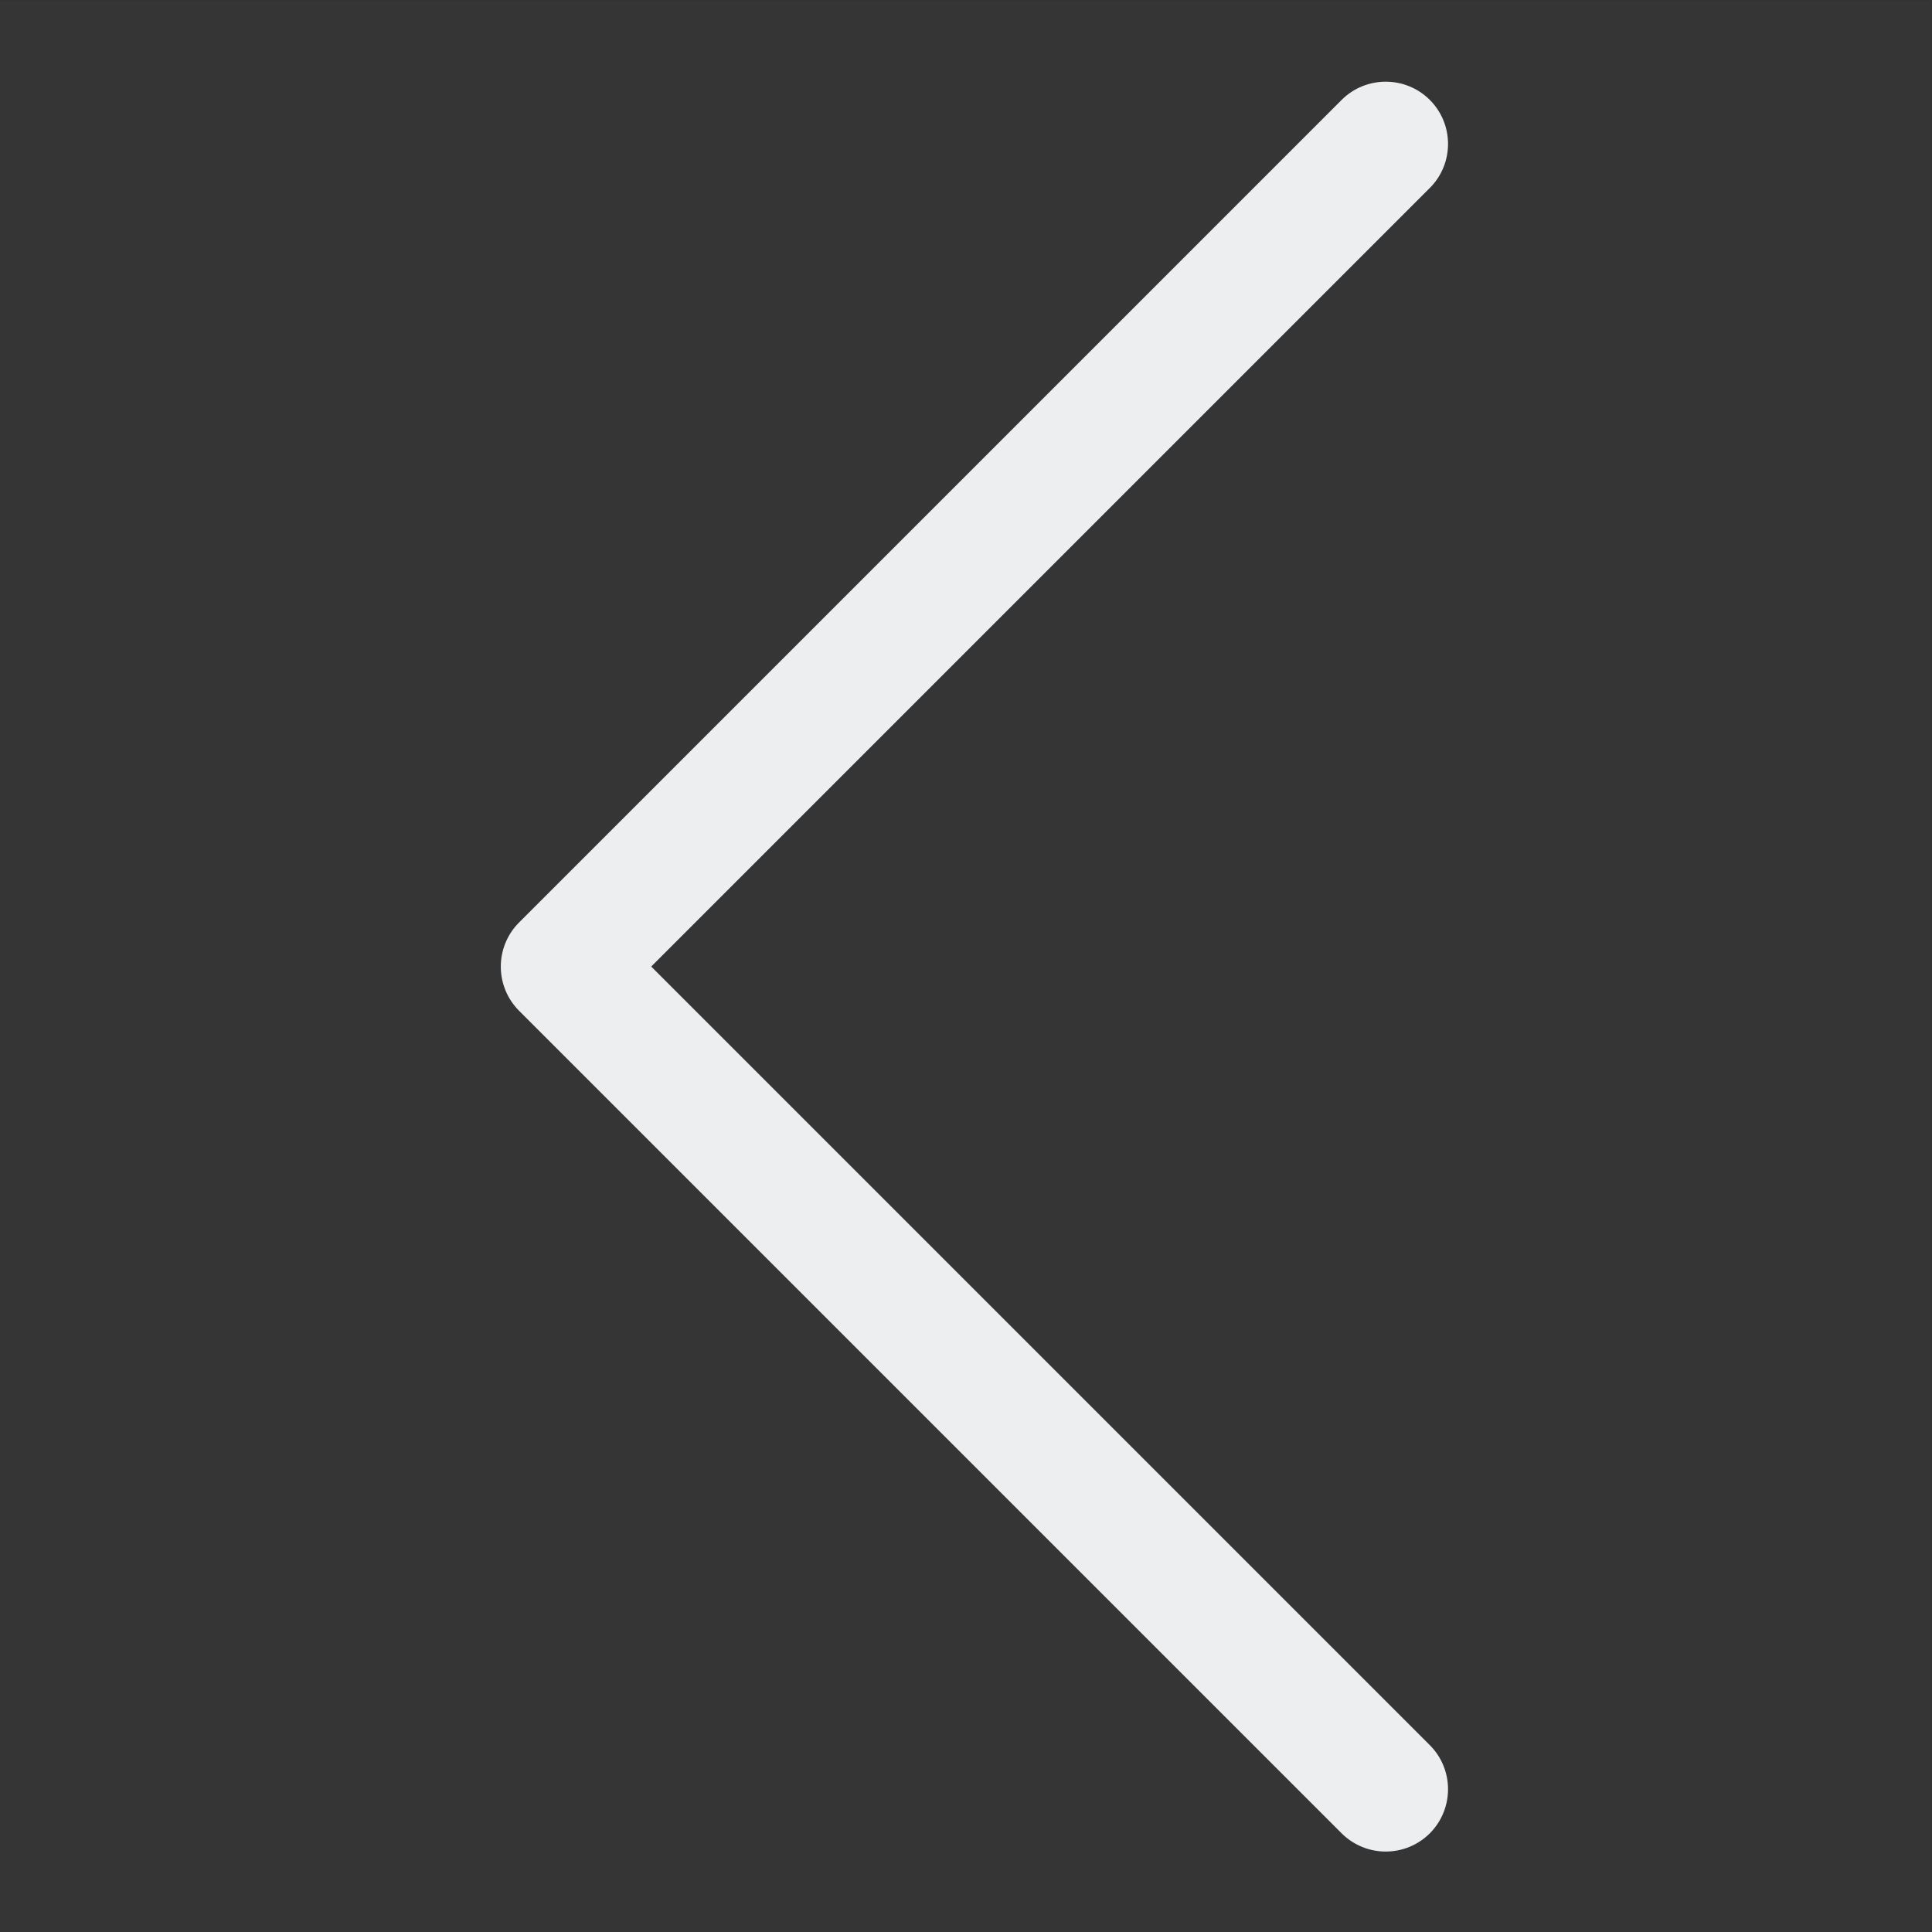 <svg xmlns="http://www.w3.org/2000/svg" width="14" height="14" viewBox="0 0 14 14" fill="none">
<rect x="0" y="0" width="14" height="14" fill="#333333" stroke="none"/>
<rect x="13.991" y="14" width="13.991" height="13.991" transform="rotate(-180 13.991 14)" fill="white" fill-opacity="0.01"/>
<path fill-rule="evenodd" clip-rule="evenodd" d="M9.722 13.285C9.899 13.461 10.184 13.461 10.361 13.285C10.537 13.108 10.537 12.822 10.361 12.646L4.719 7.004L10.361 1.362C10.537 1.186 10.537 0.9 10.361 0.724C10.273 0.636 10.157 0.592 10.041 0.592C9.926 0.592 9.81 0.636 9.722 0.724L3.761 6.685C3.676 6.77 3.629 6.885 3.629 7.004C3.629 7.124 3.676 7.239 3.761 7.324L9.722 13.285Z" fill="#EDEEF0"/>
</svg>